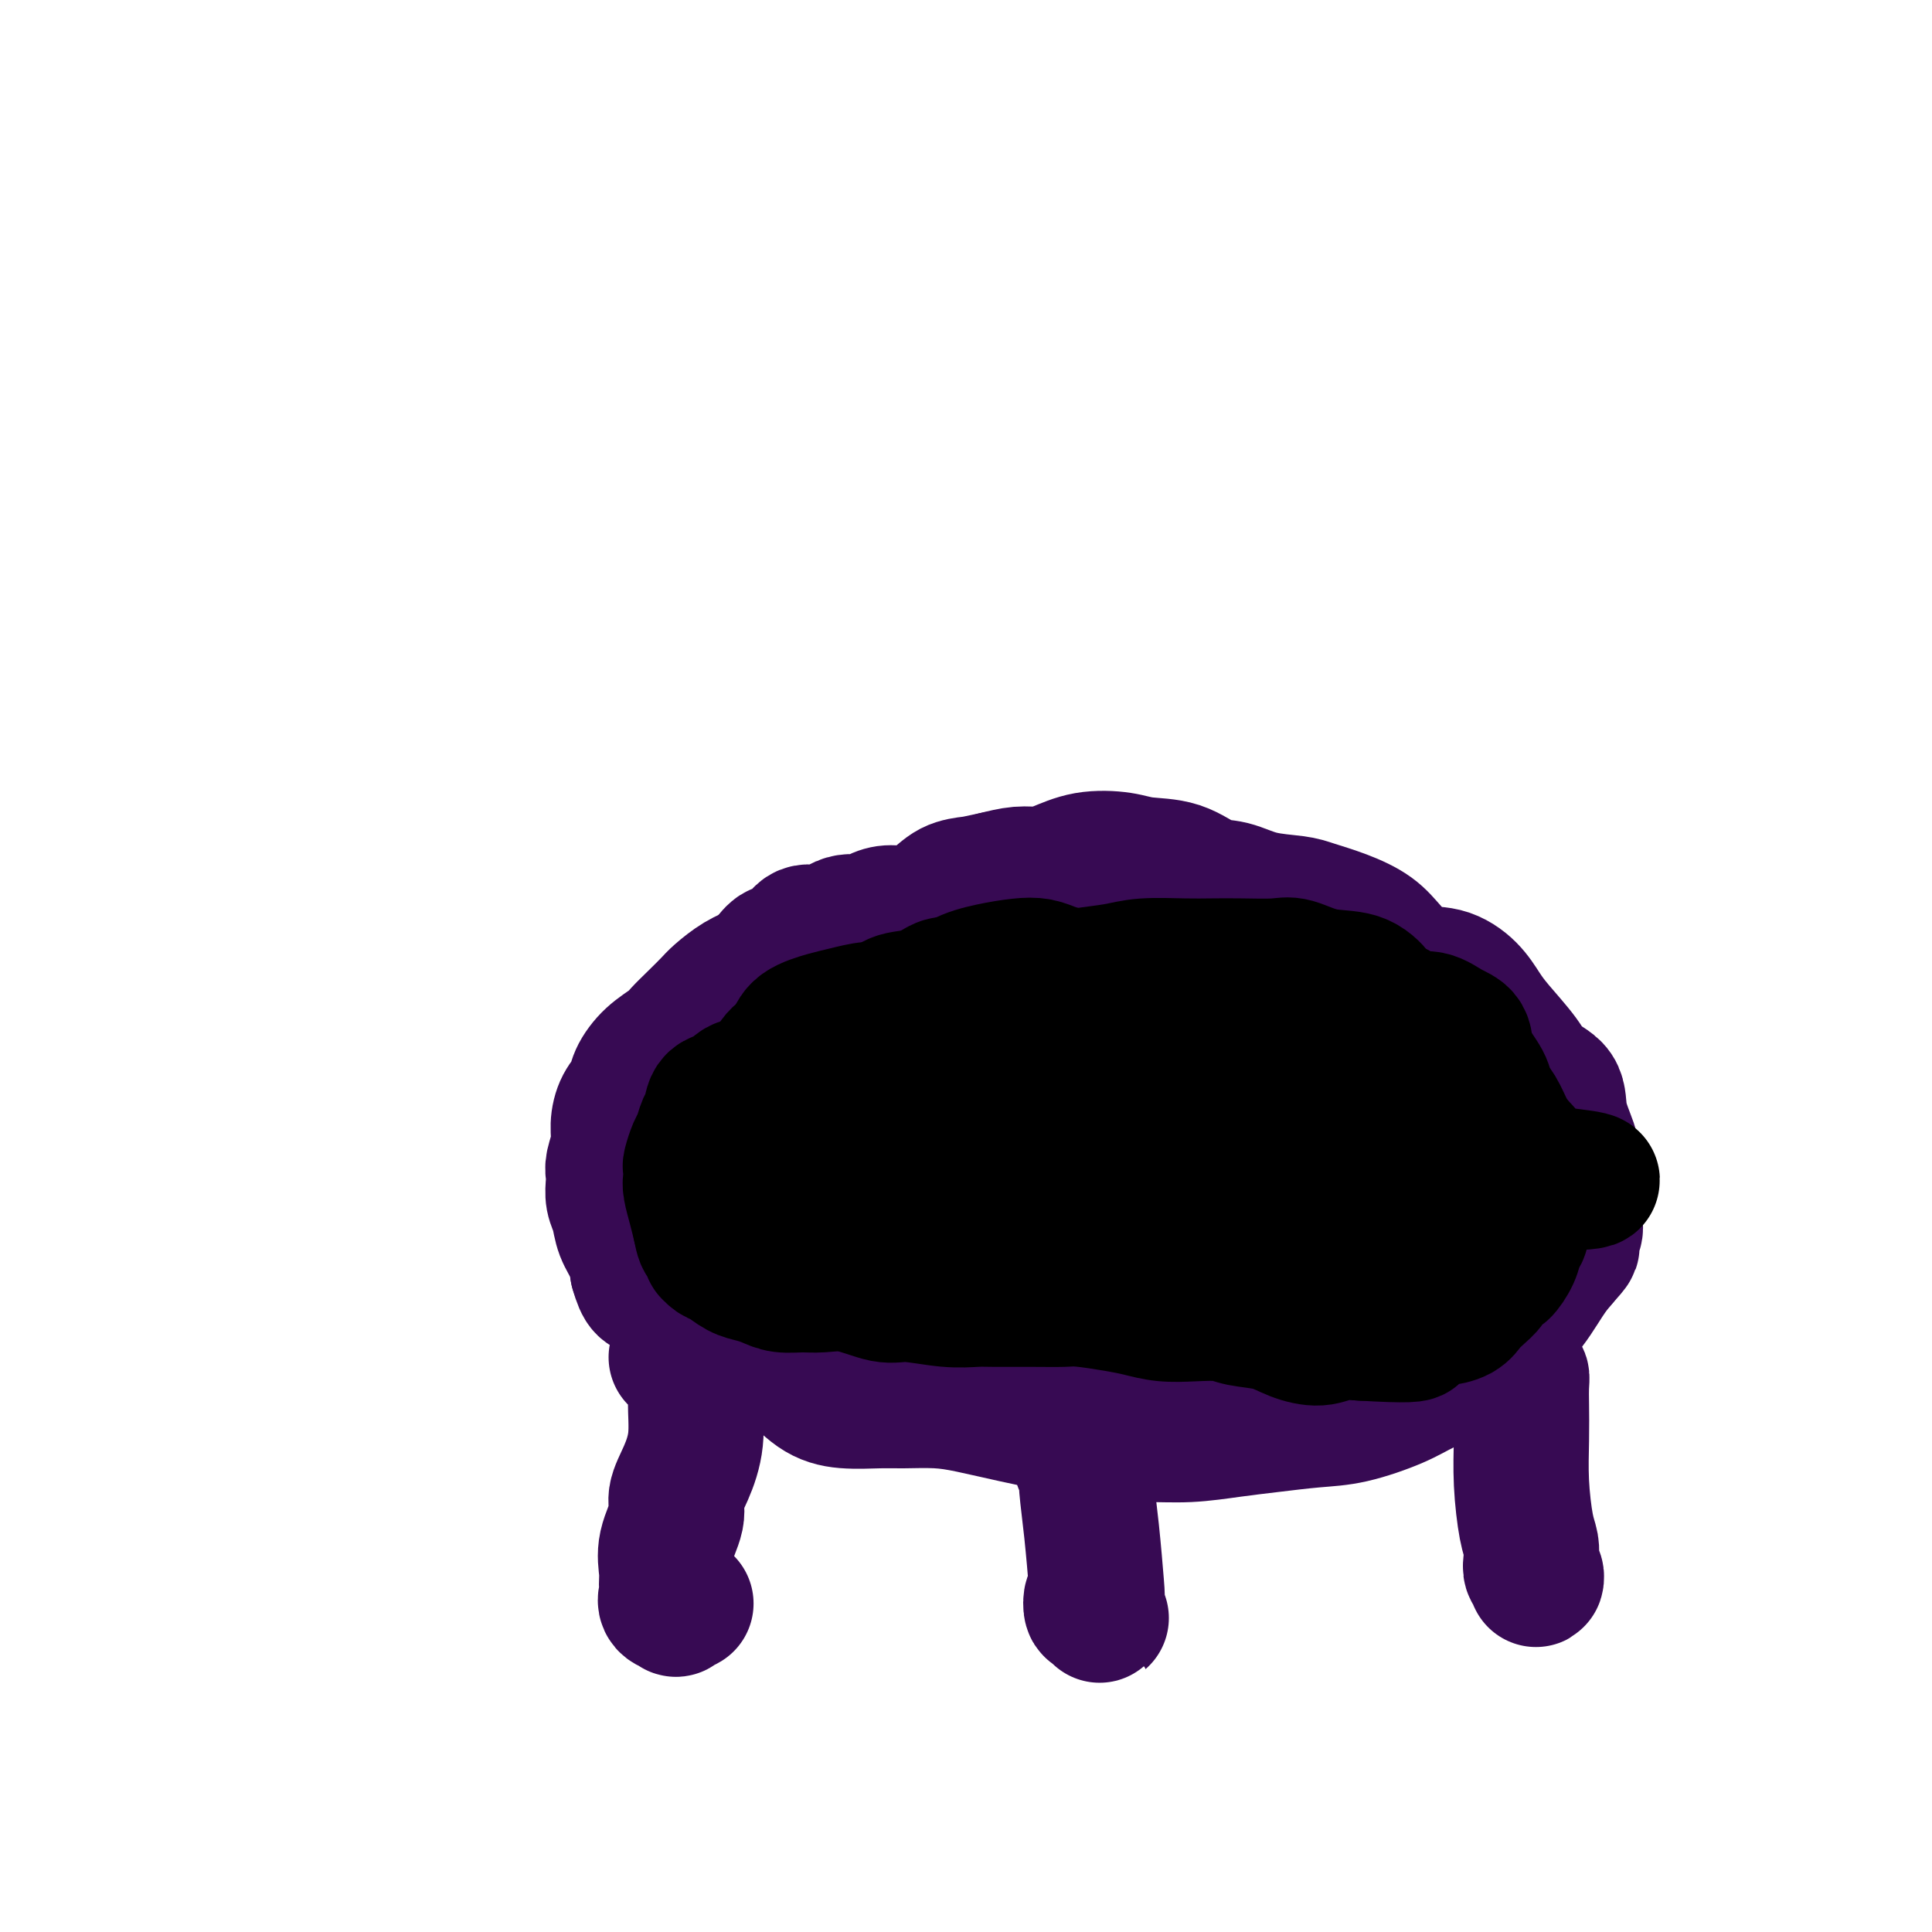 <svg viewBox='0 0 400 400' version='1.1' xmlns='http://www.w3.org/2000/svg' xmlns:xlink='http://www.w3.org/1999/xlink'><g fill='none' stroke='#370A53' stroke-width='28' stroke-linecap='round' stroke-linejoin='round'><path d='M180,193c-0.362,0.002 -0.725,0.005 -1,0c-0.275,-0.005 -0.463,-0.016 -1,0c-0.537,0.016 -1.422,0.060 -2,0c-0.578,-0.060 -0.848,-0.223 -1,0c-0.152,0.223 -0.187,0.833 -1,1c-0.813,0.167 -2.406,-0.110 -3,0c-0.594,0.110 -0.189,0.606 -1,1c-0.811,0.394 -2.838,0.686 -4,1c-1.162,0.314 -1.457,0.649 -2,1c-0.543,0.351 -1.332,0.717 -2,1c-0.668,0.283 -1.214,0.484 -2,1c-0.786,0.516 -1.813,1.348 -3,2c-1.187,0.652 -2.535,1.123 -4,2c-1.465,0.877 -3.048,2.160 -4,3c-0.952,0.840 -1.272,1.238 -2,2c-0.728,0.762 -1.862,1.887 -3,3c-1.138,1.113 -2.279,2.212 -3,3c-0.721,0.788 -1.023,1.263 -2,2c-0.977,0.737 -2.630,1.737 -4,3c-1.370,1.263 -2.457,2.791 -3,4c-0.543,1.209 -0.542,2.099 -1,3c-0.458,0.901 -1.377,1.813 -2,3c-0.623,1.187 -0.951,2.649 -1,4c-0.049,1.351 0.182,2.592 0,4c-0.182,1.408 -0.778,2.984 -1,4c-0.222,1.016 -0.072,1.471 0,2c0.072,0.529 0.064,1.131 0,2c-0.064,0.869 -0.186,2.006 0,3c0.186,0.994 0.679,1.844 1,3c0.321,1.156 0.471,2.619 1,4c0.529,1.381 1.437,2.680 2,4c0.563,1.320 0.782,2.660 1,4'/><path d='M132,263c1.192,4.173 1.674,3.605 3,4c1.326,0.395 3.498,1.754 5,3c1.502,1.246 2.335,2.381 3,3c0.665,0.619 1.163,0.723 2,1c0.837,0.277 2.014,0.728 3,1c0.986,0.272 1.779,0.364 3,1c1.221,0.636 2.868,1.817 5,3c2.132,1.183 4.749,2.370 7,4c2.251,1.630 4.137,3.704 6,5c1.863,1.296 3.702,1.813 6,2c2.298,0.187 5.056,0.042 7,0c1.944,-0.042 3.076,0.019 5,0c1.924,-0.019 4.640,-0.117 7,0c2.360,0.117 4.365,0.448 7,1c2.635,0.552 5.902,1.326 9,2c3.098,0.674 6.027,1.249 9,2c2.973,0.751 5.989,1.676 9,2c3.011,0.324 6.018,0.045 9,0c2.982,-0.045 5.938,0.144 9,0c3.062,-0.144 6.230,-0.622 9,-1c2.770,-0.378 5.144,-0.656 8,-1c2.856,-0.344 6.195,-0.753 9,-1c2.805,-0.247 5.076,-0.332 8,-1c2.924,-0.668 6.500,-1.919 9,-3c2.500,-1.081 3.924,-1.994 6,-3c2.076,-1.006 4.803,-2.107 7,-3c2.197,-0.893 3.862,-1.579 5,-3c1.138,-1.421 1.748,-3.577 3,-5c1.252,-1.423 3.145,-2.114 5,-4c1.855,-1.886 3.673,-4.967 5,-7c1.327,-2.033 2.164,-3.016 3,-4'/><path d='M323,261c3.641,-4.072 2.244,-2.752 2,-3c-0.244,-0.248 0.665,-2.062 1,-3c0.335,-0.938 0.096,-0.998 0,-2c-0.096,-1.002 -0.050,-2.947 0,-5c0.050,-2.053 0.105,-4.215 0,-6c-0.105,-1.785 -0.371,-3.192 -1,-5c-0.629,-1.808 -1.621,-4.017 -2,-6c-0.379,-1.983 -0.146,-3.741 -1,-5c-0.854,-1.259 -2.797,-2.020 -4,-3c-1.203,-0.980 -1.667,-2.179 -3,-4c-1.333,-1.821 -3.535,-4.264 -5,-6c-1.465,-1.736 -2.195,-2.764 -3,-4c-0.805,-1.236 -1.687,-2.680 -3,-4c-1.313,-1.320 -3.059,-2.517 -5,-3c-1.941,-0.483 -4.078,-0.251 -6,-1c-1.922,-0.749 -3.631,-2.477 -5,-4c-1.369,-1.523 -2.399,-2.841 -4,-4c-1.601,-1.159 -3.775,-2.160 -6,-3c-2.225,-0.840 -4.502,-1.518 -6,-2c-1.498,-0.482 -2.218,-0.767 -4,-1c-1.782,-0.233 -4.626,-0.415 -7,-1c-2.374,-0.585 -4.278,-1.571 -6,-2c-1.722,-0.429 -3.264,-0.299 -5,-1c-1.736,-0.701 -3.668,-2.234 -6,-3c-2.332,-0.766 -5.064,-0.765 -7,-1c-1.936,-0.235 -3.076,-0.705 -5,-1c-1.924,-0.295 -4.632,-0.416 -7,0c-2.368,0.416 -4.398,1.369 -6,2c-1.602,0.631 -2.778,0.939 -4,1c-1.222,0.061 -2.492,-0.125 -4,0c-1.508,0.125 -3.254,0.563 -5,1'/><path d='M206,182c-3.876,0.824 -4.066,0.886 -5,1c-0.934,0.114 -2.610,0.282 -4,1c-1.390,0.718 -2.492,1.987 -4,3c-1.508,1.013 -3.421,1.772 -5,2c-1.579,0.228 -2.823,-0.075 -4,0c-1.177,0.075 -2.287,0.526 -3,1c-0.713,0.474 -1.030,0.970 -2,1c-0.970,0.030 -2.591,-0.404 -4,0c-1.409,0.404 -2.604,1.648 -4,2c-1.396,0.352 -2.993,-0.187 -4,0c-1.007,0.187 -1.425,1.100 -2,2c-0.575,0.900 -1.308,1.788 -2,2c-0.692,0.212 -1.342,-0.252 -2,0c-0.658,0.252 -1.325,1.218 -2,2c-0.675,0.782 -1.359,1.379 -2,2c-0.641,0.621 -1.238,1.267 -2,2c-0.762,0.733 -1.688,1.553 -2,3c-0.312,1.447 -0.012,3.522 0,5c0.012,1.478 -0.266,2.359 -1,3c-0.734,0.641 -1.924,1.040 -2,1c-0.076,-0.040 0.962,-0.520 2,-1'/><path d='M140,281c0.616,-0.210 1.231,-0.420 2,0c0.769,0.420 1.690,1.470 2,3c0.310,1.530 0.008,3.541 0,6c-0.008,2.459 0.277,5.367 0,8c-0.277,2.633 -1.118,4.991 -2,7c-0.882,2.009 -1.806,3.669 -2,5c-0.194,1.331 0.341,2.334 0,4c-0.341,1.666 -1.558,3.994 -2,6c-0.442,2.006 -0.110,3.690 0,5c0.110,1.310 -0.001,2.247 0,3c0.001,0.753 0.114,1.322 0,2c-0.114,0.678 -0.456,1.466 0,2c0.456,0.534 1.710,0.813 2,1c0.290,0.187 -0.383,0.281 0,0c0.383,-0.281 1.824,-0.937 2,-1c0.176,-0.063 -0.912,0.469 -2,1'/><path d='M224,303c-0.112,0.012 -0.223,0.023 0,0c0.223,-0.023 0.781,-0.081 1,0c0.219,0.081 0.098,0.301 0,1c-0.098,0.699 -0.173,1.878 0,4c0.173,2.122 0.596,5.187 1,9c0.404,3.813 0.790,8.376 1,11c0.210,2.624 0.243,3.311 0,4c-0.243,0.689 -0.761,1.381 -1,1c-0.239,-0.381 -0.198,-1.834 0,-2c0.198,-0.166 0.553,0.955 1,2c0.447,1.045 0.985,2.013 1,2c0.015,-0.013 -0.492,-1.006 -1,-2'/><path d='M313,287c-0.083,-0.464 -0.166,-0.927 0,-1c0.166,-0.073 0.581,0.245 1,0c0.419,-0.245 0.844,-1.053 1,-1c0.156,0.053 0.045,0.965 0,2c-0.045,1.035 -0.022,2.191 0,4c0.022,1.809 0.045,4.270 0,7c-0.045,2.730 -0.157,5.729 0,9c0.157,3.271 0.582,6.812 1,9c0.418,2.188 0.830,3.021 1,4c0.170,0.979 0.098,2.102 0,3c-0.098,0.898 -0.222,1.571 0,2c0.222,0.429 0.791,0.616 1,1c0.209,0.384 0.060,0.967 0,1c-0.060,0.033 -0.030,-0.483 0,-1'/></g>
<g fill='none' stroke='#000000' stroke-width='28' stroke-linecap='round' stroke-linejoin='round'><path d='M230,203c-0.464,-0.024 -0.928,-0.049 -2,0c-1.072,0.049 -2.753,0.170 -4,0c-1.247,-0.170 -2.061,-0.631 -3,-1c-0.939,-0.369 -2.004,-0.644 -3,-1c-0.996,-0.356 -1.923,-0.792 -3,-1c-1.077,-0.208 -2.303,-0.187 -4,0c-1.697,0.187 -3.865,0.541 -6,1c-2.135,0.459 -4.235,1.022 -6,2c-1.765,0.978 -3.193,2.370 -5,3c-1.807,0.630 -3.994,0.497 -6,1c-2.006,0.503 -3.833,1.643 -5,2c-1.167,0.357 -1.674,-0.067 -3,0c-1.326,0.067 -3.472,0.626 -5,1c-1.528,0.374 -2.439,0.565 -4,1c-1.561,0.435 -3.771,1.115 -5,2c-1.229,0.885 -1.478,1.976 -2,3c-0.522,1.024 -1.318,1.980 -2,3c-0.682,1.020 -1.251,2.103 -2,3c-0.749,0.897 -1.678,1.609 -3,2c-1.322,0.391 -3.037,0.460 -4,1c-0.963,0.540 -1.175,1.552 -2,2c-0.825,0.448 -2.262,0.331 -3,1c-0.738,0.669 -0.776,2.123 -1,3c-0.224,0.877 -0.635,1.175 -1,2c-0.365,0.825 -0.686,2.175 -1,3c-0.314,0.825 -0.621,1.126 -1,2c-0.379,0.874 -0.831,2.323 -1,3c-0.169,0.677 -0.056,0.582 0,1c0.056,0.418 0.056,1.349 0,2c-0.056,0.651 -0.169,1.021 0,2c0.169,0.979 0.620,2.565 1,4c0.380,1.435 0.690,2.717 1,4'/><path d='M145,254c0.472,2.565 0.654,2.479 1,3c0.346,0.521 0.858,1.649 1,2c0.142,0.351 -0.086,-0.075 0,0c0.086,0.075 0.487,0.650 1,1c0.513,0.350 1.136,0.476 2,1c0.864,0.524 1.967,1.447 3,2c1.033,0.553 1.997,0.737 3,1c1.003,0.263 2.047,0.604 3,1c0.953,0.396 1.816,0.846 3,1c1.184,0.154 2.690,0.012 4,0c1.310,-0.012 2.425,0.106 4,0c1.575,-0.106 3.612,-0.435 6,0c2.388,0.435 5.128,1.633 7,2c1.872,0.367 2.876,-0.098 5,0c2.124,0.098 5.366,0.759 8,1c2.634,0.241 4.658,0.064 6,0c1.342,-0.064 2.000,-0.014 4,0c2.000,0.014 5.342,-0.008 8,0c2.658,0.008 4.632,0.044 6,0c1.368,-0.044 2.131,-0.169 4,0c1.869,0.169 4.843,0.633 7,1c2.157,0.367 3.499,0.637 5,1c1.501,0.363 3.163,0.817 5,1c1.837,0.183 3.848,0.094 6,0c2.152,-0.094 4.445,-0.192 6,0c1.555,0.192 2.371,0.675 4,1c1.629,0.325 4.069,0.493 6,1c1.931,0.507 3.353,1.352 5,2c1.647,0.648 3.520,1.097 5,1c1.480,-0.097 2.566,-0.742 4,-1c1.434,-0.258 3.217,-0.129 5,0'/><path d='M282,276c19.311,1.155 7.588,-0.958 4,-2c-3.588,-1.042 0.957,-1.013 3,-1c2.043,0.013 1.583,0.012 2,0c0.417,-0.012 1.711,-0.033 3,0c1.289,0.033 2.574,0.121 4,0c1.426,-0.121 2.993,-0.451 4,-1c1.007,-0.549 1.454,-1.318 2,-2c0.546,-0.682 1.192,-1.277 2,-2c0.808,-0.723 1.778,-1.576 2,-2c0.222,-0.424 -0.306,-0.421 0,-1c0.306,-0.579 1.445,-1.741 2,-2c0.555,-0.259 0.526,0.384 1,0c0.474,-0.384 1.451,-1.793 2,-3c0.549,-1.207 0.669,-2.210 1,-3c0.331,-0.790 0.873,-1.368 1,-2c0.127,-0.632 -0.161,-1.319 0,-2c0.161,-0.681 0.769,-1.354 1,-2c0.231,-0.646 0.084,-1.263 0,-2c-0.084,-0.737 -0.105,-1.593 0,-3c0.105,-1.407 0.336,-3.363 0,-5c-0.336,-1.637 -1.240,-2.954 -2,-4c-0.760,-1.046 -1.377,-1.823 -2,-3c-0.623,-1.177 -1.250,-2.756 -2,-4c-0.750,-1.244 -1.621,-2.153 -2,-3c-0.379,-0.847 -0.267,-1.632 -1,-3c-0.733,-1.368 -2.310,-3.318 -3,-5c-0.690,-1.682 -0.491,-3.097 -1,-4c-0.509,-0.903 -1.724,-1.294 -3,-2c-1.276,-0.706 -2.613,-1.729 -4,-2c-1.387,-0.271 -2.825,0.208 -4,0c-1.175,-0.208 -2.088,-1.104 -3,-2'/><path d='M289,209c-2.920,-1.433 -3.219,-2.016 -4,-3c-0.781,-0.984 -2.045,-2.369 -4,-3c-1.955,-0.631 -4.601,-0.509 -7,-1c-2.399,-0.491 -4.550,-1.595 -6,-2c-1.450,-0.405 -2.200,-0.109 -4,0c-1.800,0.109 -4.649,0.032 -7,0c-2.351,-0.032 -4.202,-0.020 -6,0c-1.798,0.020 -3.543,0.048 -6,0c-2.457,-0.048 -5.626,-0.172 -8,0c-2.374,0.172 -3.952,0.638 -6,1c-2.048,0.362 -4.565,0.619 -7,1c-2.435,0.381 -4.788,0.887 -7,1c-2.212,0.113 -4.282,-0.168 -6,0c-1.718,0.168 -3.084,0.784 -5,1c-1.916,0.216 -4.383,0.032 -6,0c-1.617,-0.032 -2.386,0.088 -3,0c-0.614,-0.088 -1.075,-0.384 -2,0c-0.925,0.384 -2.313,1.447 -4,2c-1.687,0.553 -3.672,0.596 -5,1c-1.328,0.404 -1.999,1.168 -3,2c-1.001,0.832 -2.333,1.731 -3,2c-0.667,0.269 -0.671,-0.094 -1,0c-0.329,0.094 -0.984,0.643 -2,1c-1.016,0.357 -2.393,0.523 -4,1c-1.607,0.477 -3.443,1.267 -5,2c-1.557,0.733 -2.834,1.409 -4,2c-1.166,0.591 -2.221,1.098 -3,2c-0.779,0.902 -1.281,2.201 -2,3c-0.719,0.799 -1.655,1.100 -2,2c-0.345,0.900 -0.099,2.400 0,4c0.099,1.600 0.049,3.300 0,5'/><path d='M157,233c-0.422,2.895 0.525,3.134 1,4c0.475,0.866 0.480,2.361 1,3c0.520,0.639 1.556,0.423 2,1c0.444,0.577 0.296,1.947 1,3c0.704,1.053 2.260,1.788 3,2c0.740,0.212 0.666,-0.098 1,0c0.334,0.098 1.077,0.603 2,1c0.923,0.397 2.025,0.684 3,1c0.975,0.316 1.824,0.661 3,1c1.176,0.339 2.681,0.673 4,1c1.319,0.327 2.453,0.646 4,1c1.547,0.354 3.506,0.744 6,1c2.494,0.256 5.521,0.379 8,0c2.479,-0.379 4.408,-1.261 6,-2c1.592,-0.739 2.846,-1.337 5,-2c2.154,-0.663 5.208,-1.393 8,-2c2.792,-0.607 5.324,-1.091 9,-1c3.676,0.091 8.498,0.756 13,1c4.502,0.244 8.685,0.066 12,0c3.315,-0.066 5.761,-0.019 9,0c3.239,0.019 7.271,0.009 10,0c2.729,-0.009 4.154,-0.017 7,0c2.846,0.017 7.114,0.058 10,0c2.886,-0.058 4.390,-0.215 7,0c2.610,0.215 6.326,0.804 9,1c2.674,0.196 4.307,0.001 6,0c1.693,-0.001 3.445,0.193 5,0c1.555,-0.193 2.912,-0.773 4,-1c1.088,-0.227 1.908,-0.099 3,0c1.092,0.099 2.455,0.171 3,0c0.545,-0.171 0.273,-0.586 0,-1'/><path d='M322,245c15.145,-0.382 4.006,-1.337 -1,-2c-5.006,-0.663 -3.881,-1.034 -4,-2c-0.119,-0.966 -1.484,-2.527 -3,-4c-1.516,-1.473 -3.185,-2.859 -5,-4c-1.815,-1.141 -3.778,-2.036 -5,-3c-1.222,-0.964 -1.702,-1.995 -4,-3c-2.298,-1.005 -6.412,-1.984 -9,-3c-2.588,-1.016 -3.650,-2.068 -6,-3c-2.350,-0.932 -5.988,-1.743 -9,-2c-3.012,-0.257 -5.399,0.040 -9,0c-3.601,-0.040 -8.415,-0.416 -12,-1c-3.585,-0.584 -5.939,-1.377 -9,-2c-3.061,-0.623 -6.829,-1.076 -10,-2c-3.171,-0.924 -5.747,-2.320 -9,-3c-3.253,-0.680 -7.185,-0.645 -10,-1c-2.815,-0.355 -4.514,-1.099 -7,-1c-2.486,0.099 -5.760,1.039 -8,2c-2.240,0.961 -3.446,1.941 -4,3c-0.554,1.059 -0.455,2.198 -1,4c-0.545,1.802 -1.735,4.268 -2,6c-0.265,1.732 0.394,2.731 1,4c0.606,1.269 1.160,2.810 2,5c0.840,2.190 1.966,5.030 4,7c2.034,1.970 4.976,3.069 8,4c3.024,0.931 6.130,1.693 10,2c3.870,0.307 8.503,0.160 13,0c4.497,-0.160 8.856,-0.331 13,0c4.144,0.331 8.072,1.166 12,2'/><path d='M258,248c8.400,0.736 10.401,1.575 13,2c2.599,0.425 5.796,0.437 9,0c3.204,-0.437 6.415,-1.321 9,-2c2.585,-0.679 4.545,-1.151 7,-2c2.455,-0.849 5.406,-2.075 7,-3c1.594,-0.925 1.830,-1.549 2,-2c0.170,-0.451 0.274,-0.730 0,-1c-0.274,-0.270 -0.925,-0.532 -2,-1c-1.075,-0.468 -2.573,-1.141 -5,-3c-2.427,-1.859 -5.785,-4.905 -9,-7c-3.215,-2.095 -6.289,-3.239 -10,-5c-3.711,-1.761 -8.060,-4.140 -13,-5c-4.940,-0.860 -10.472,-0.200 -16,0c-5.528,0.200 -11.051,-0.060 -16,0c-4.949,0.060 -9.324,0.441 -14,1c-4.676,0.559 -9.651,1.296 -14,2c-4.349,0.704 -8.070,1.373 -12,2c-3.930,0.627 -8.068,1.211 -11,2c-2.932,0.789 -4.659,1.782 -6,3c-1.341,1.218 -2.297,2.661 -3,4c-0.703,1.339 -1.153,2.576 -1,4c0.153,1.424 0.909,3.036 2,4c1.091,0.964 2.517,1.279 4,2c1.483,0.721 3.022,1.848 5,3c1.978,1.152 4.395,2.328 7,3c2.605,0.672 5.397,0.839 9,1c3.603,0.161 8.015,0.317 12,0c3.985,-0.317 7.542,-1.106 11,-2c3.458,-0.894 6.816,-1.895 10,-3c3.184,-1.105 6.196,-2.316 9,-3c2.804,-0.684 5.402,-0.842 8,-1'/><path d='M250,241c8.672,-1.406 5.354,-0.420 5,0c-0.354,0.420 2.258,0.275 4,0c1.742,-0.275 2.616,-0.681 3,-1c0.384,-0.319 0.280,-0.552 0,-1c-0.280,-0.448 -0.736,-1.111 -2,-2c-1.264,-0.889 -3.334,-2.004 -5,-3c-1.666,-0.996 -2.926,-1.872 -5,-3c-2.074,-1.128 -4.962,-2.508 -8,-3c-3.038,-0.492 -6.227,-0.095 -10,0c-3.773,0.095 -8.131,-0.112 -12,0c-3.869,0.112 -7.248,0.542 -11,2c-3.752,1.458 -7.878,3.943 -11,6c-3.122,2.057 -5.239,3.687 -7,5c-1.761,1.313 -3.164,2.309 -4,3c-0.836,0.691 -1.103,1.078 0,2c1.103,0.922 3.577,2.379 6,4c2.423,1.621 4.796,3.408 8,5c3.204,1.592 7.240,2.990 11,4c3.760,1.010 7.245,1.630 11,2c3.755,0.370 7.780,0.488 11,0c3.220,-0.488 5.633,-1.581 9,-3c3.367,-1.419 7.686,-3.164 10,-4c2.314,-0.836 2.623,-0.764 4,-2c1.377,-1.236 3.822,-3.782 4,-4c0.178,-0.218 -1.911,1.891 -4,4'/></g>
</svg>